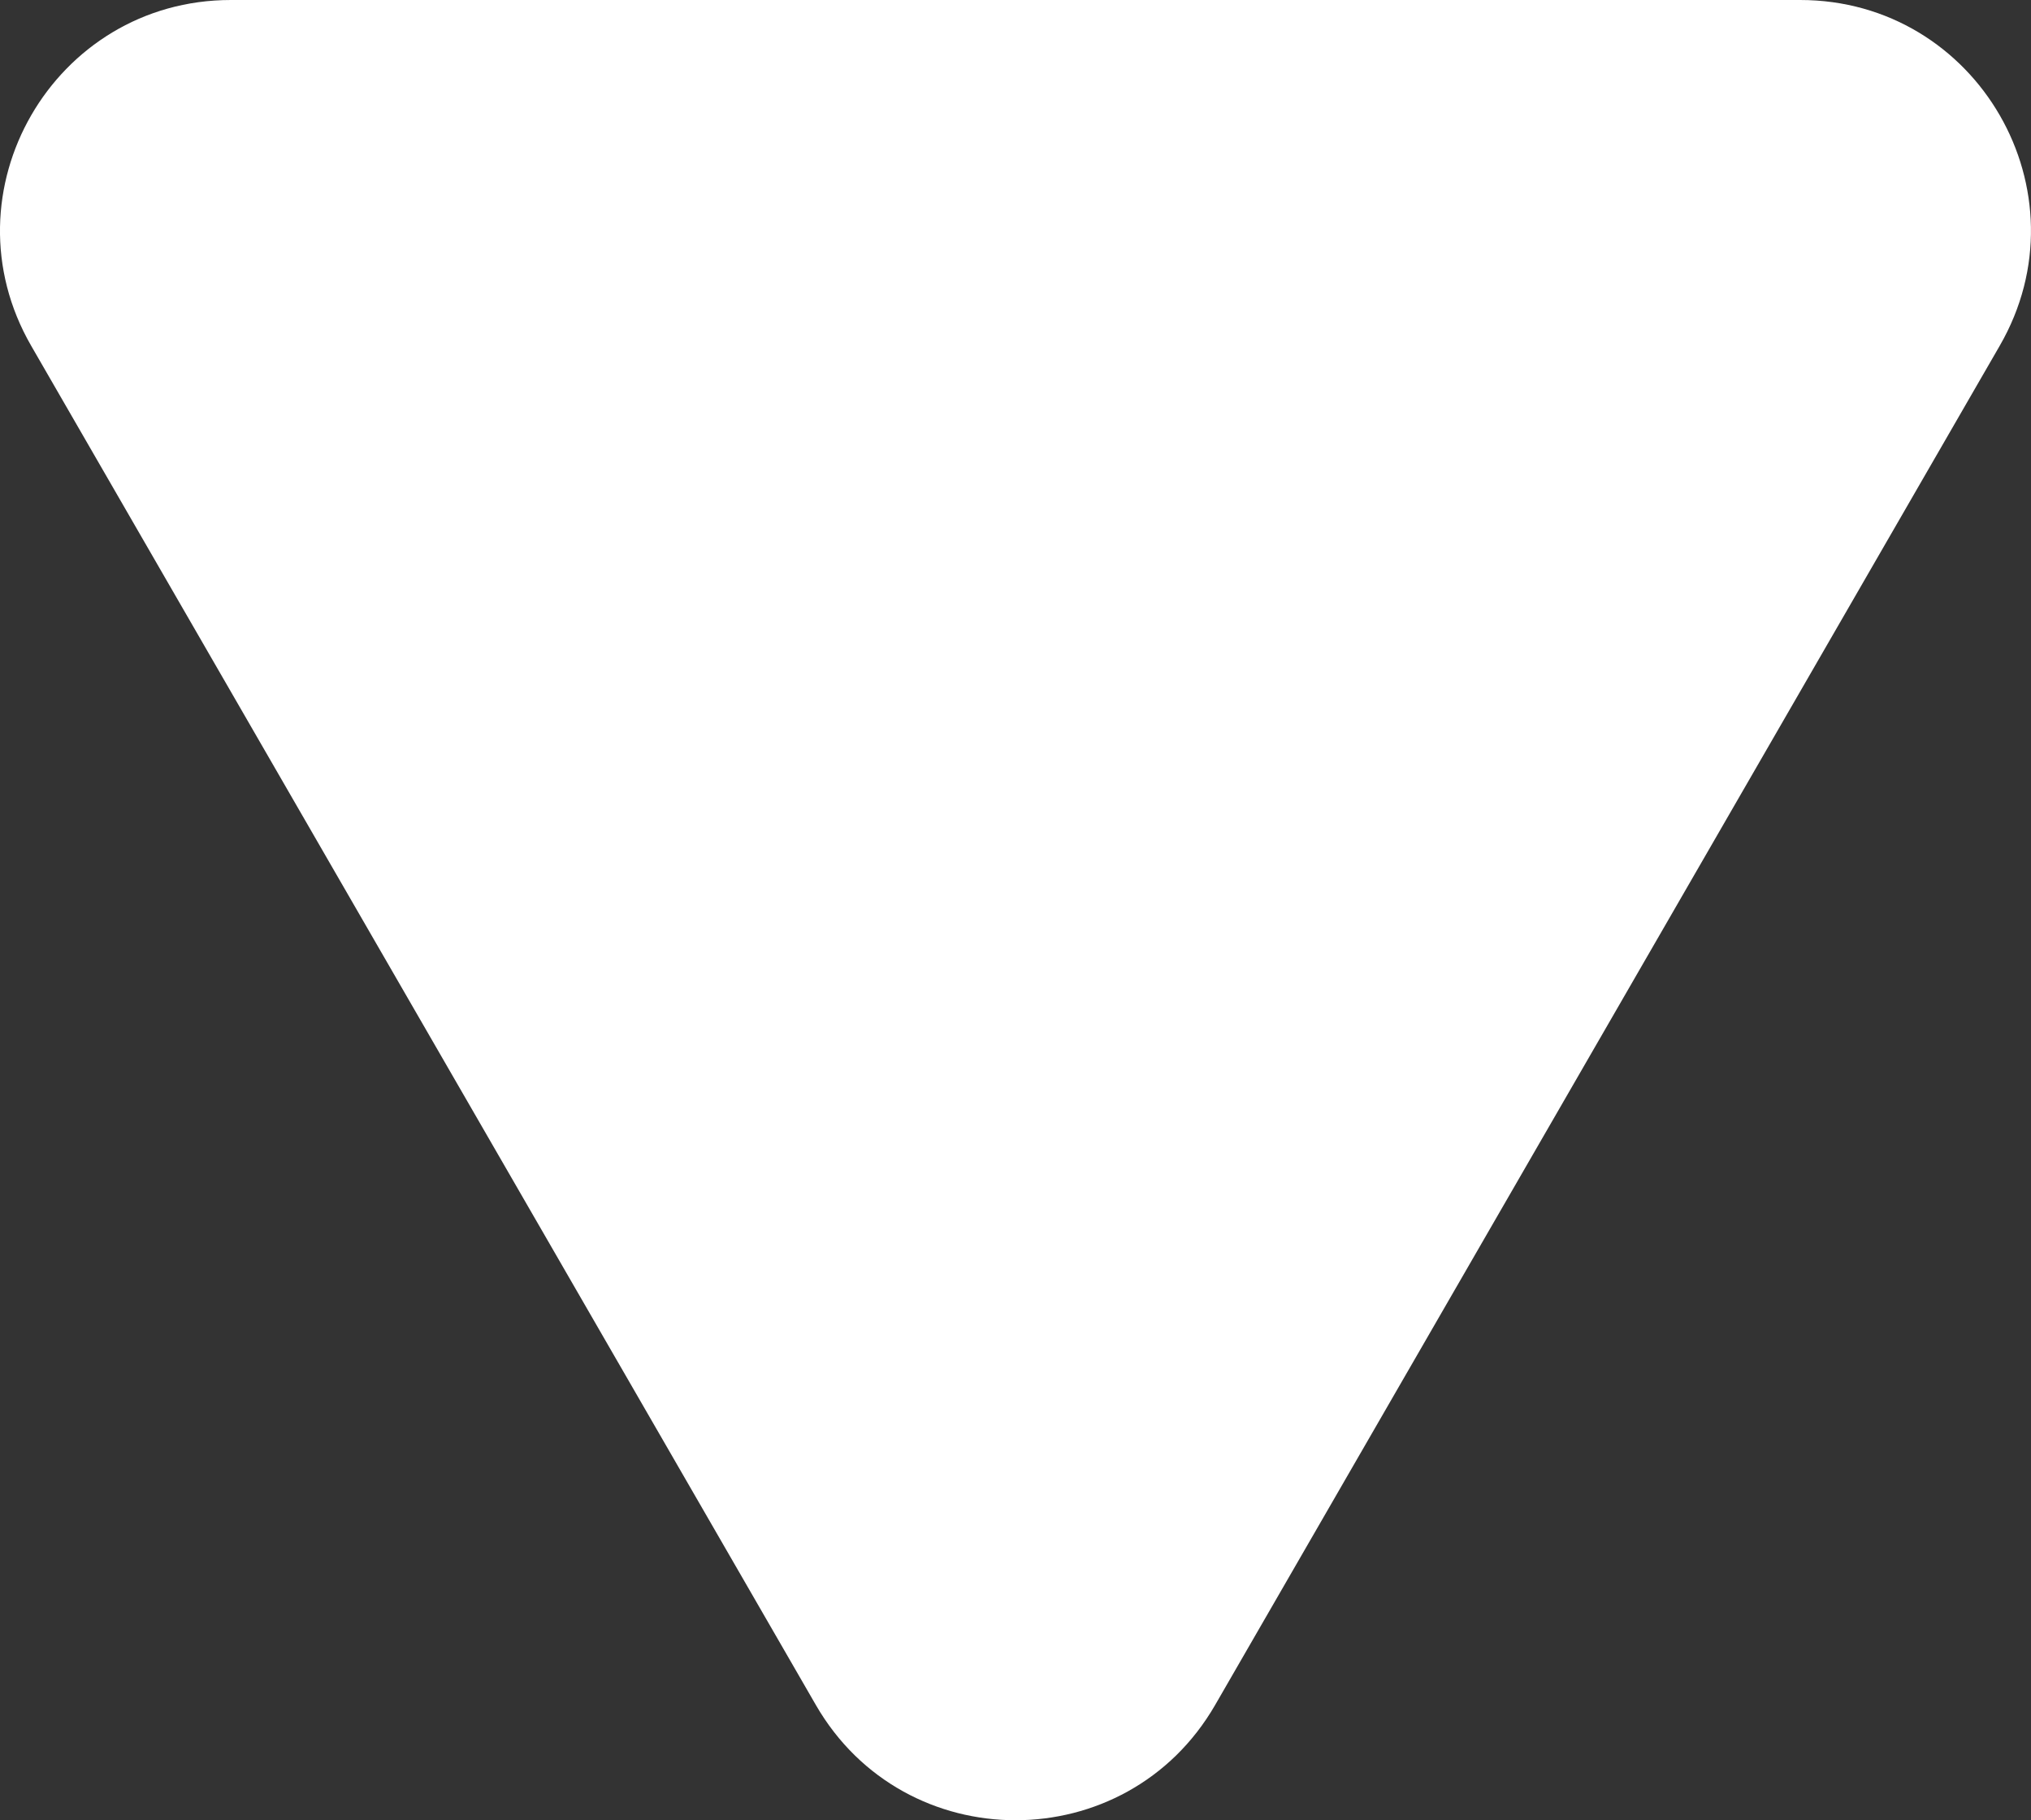 <?xml version="1.0" encoding="utf-8"?>
<!-- Generator: Adobe Illustrator 27.3.1, SVG Export Plug-In . SVG Version: 6.00 Build 0)  -->
<svg version="1.1" id="レイヤー_1" xmlns="http://www.w3.org/2000/svg" xmlns:xlink="http://www.w3.org/1999/xlink" x="0px"
	 y="0px" width="18.29px" height="16.39px" viewBox="0 0 18.29 16.39"
	 enable-background="new 0 0 18.29 16.39" xml:space="preserve">
<rect x="0" y="0" width="18.29" height="16.39" fill="#333333" stroke="none"/>
<path fill="#FFFFFF" d="M10.943,15.352L18.008,3.114C18.808,1.73,17.809,0,16.211,0L2.079,0
	C0.481,0-0.518,1.73,0.281,3.114l7.066,12.238
	C8.146,16.736,10.144,16.736,10.943,15.352z"/>
<g>
</g>
<g>
</g>
<g>
</g>
<g>
</g>
<g>
</g>
<g>
</g>
<g>
</g>
<g>
</g>
<g>
</g>
<g>
</g>
<g>
</g>
<g>
</g>
<g>
</g>
<g>
</g>
<g>
</g>
</svg>
